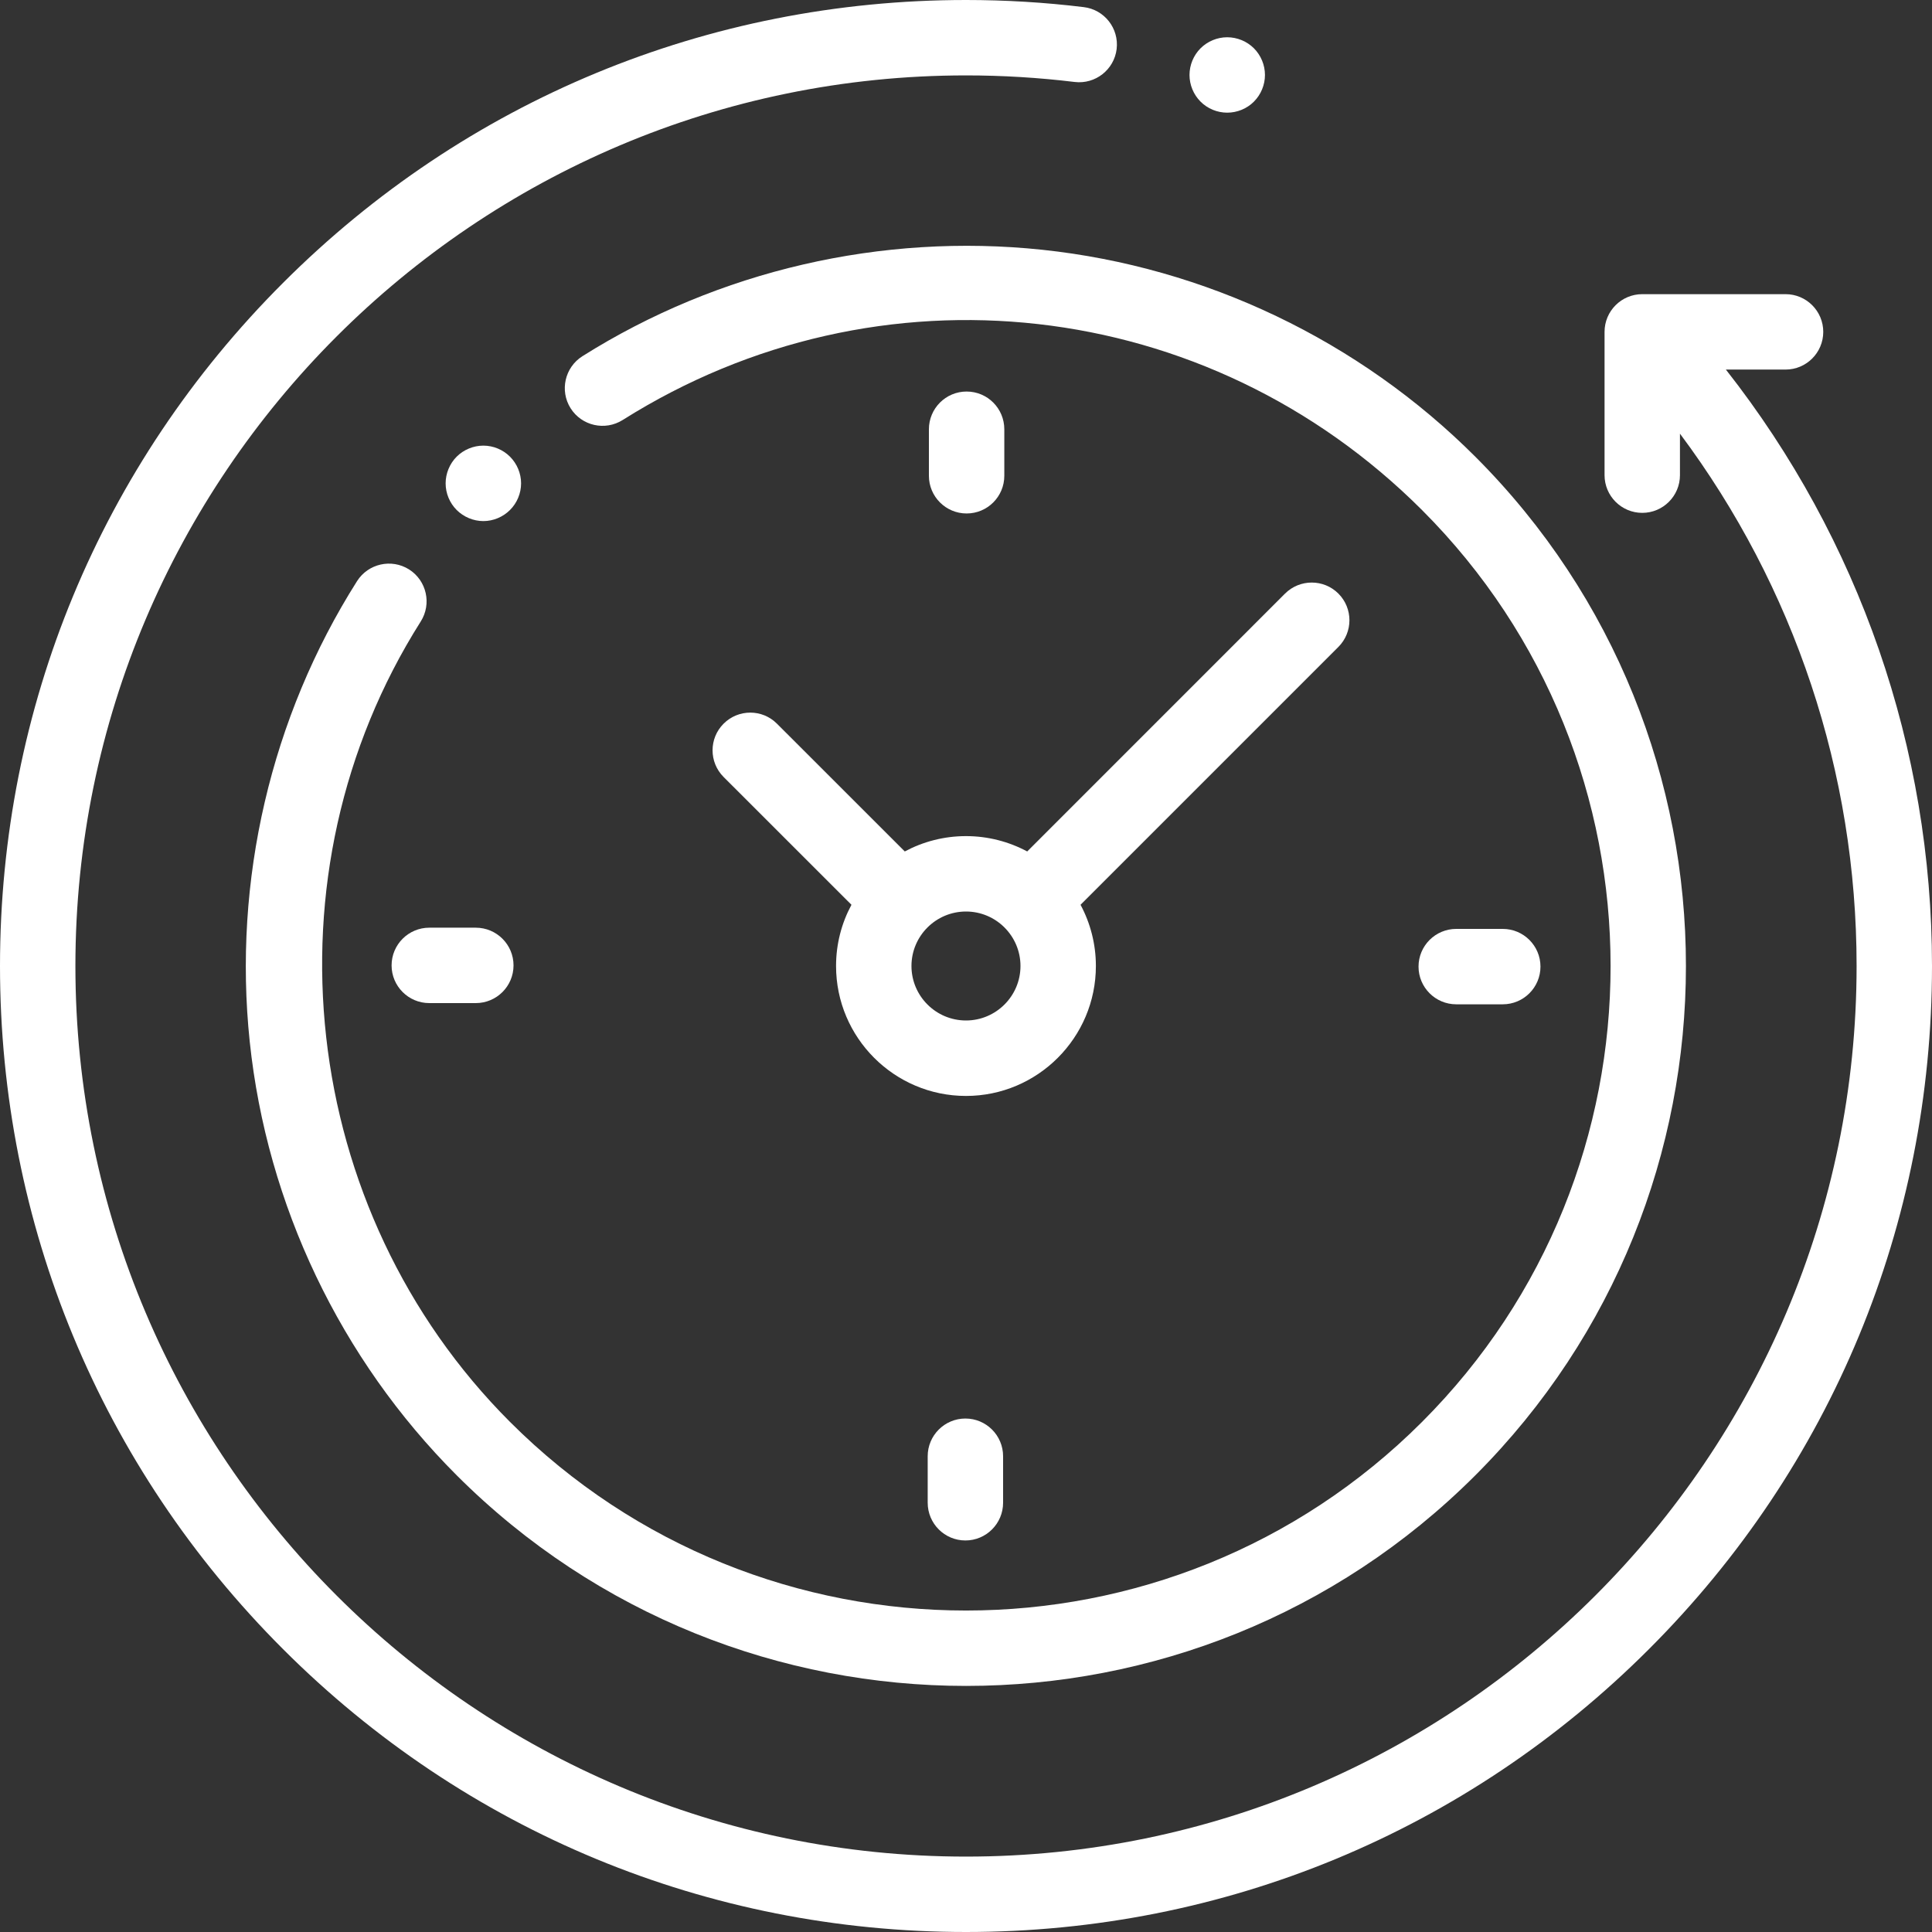 <svg width="35" height="35" viewBox="0 0 35 35" fill="none" xmlns="http://www.w3.org/2000/svg">
<rect x="0" y="0" width="35" height="35" fill="#333333" stroke="none"/>
<g clip-path="url(#clip0_142_577)">
<path d="M31.266 6.695H32.347C32.724 6.695 33.03 6.389 33.03 6.012C33.03 5.635 32.724 5.329 32.347 5.329H29.751C29.374 5.329 29.068 5.635 29.068 6.012V8.608C29.068 8.985 29.374 9.291 29.751 9.291C30.128 9.291 30.434 8.985 30.434 8.608V7.856C32.507 10.631 33.634 13.998 33.634 17.5C33.634 26.396 26.396 33.634 17.5 33.634C8.604 33.634 1.366 26.396 1.366 17.5C1.366 8.604 8.604 1.366 17.5 1.366C18.158 1.366 18.82 1.406 19.468 1.485C19.842 1.53 20.183 1.264 20.229 0.889C20.274 0.515 20.008 0.174 19.633 0.129C18.93 0.043 18.213 0 17.5 0C12.826 0 8.431 1.82 5.126 5.126C1.82 8.431 0 12.826 0 17.5C0 22.174 1.82 26.569 5.126 29.874C8.431 33.18 12.826 35 17.5 35C22.174 35 26.569 33.18 29.874 29.874C33.18 26.569 35 22.174 35 17.5C35 13.556 33.682 9.769 31.266 6.695Z" fill="white"/>
<path d="M7.411 10.316C7.092 10.115 6.67 10.21 6.468 10.528C4.908 12.991 4.218 15.954 4.524 18.869C4.835 21.828 6.166 24.619 8.274 26.727C10.818 29.27 14.159 30.542 17.501 30.542C20.842 30.542 24.183 29.27 26.727 26.727C31.814 21.639 31.814 13.361 26.727 8.274C24.622 6.169 21.837 4.838 18.883 4.525C15.972 4.217 13.013 4.902 10.551 6.453C10.232 6.655 10.136 7.077 10.337 7.396C10.539 7.715 10.96 7.81 11.28 7.609C15.921 4.684 21.875 5.355 25.761 9.24C30.316 13.795 30.316 21.206 25.761 25.76C21.206 30.315 13.795 30.315 9.24 25.76C5.409 21.929 4.728 15.83 7.622 11.259C7.824 10.94 7.729 10.518 7.411 10.316Z" fill="white"/>
<path d="M26.381 18.194H27.224C27.601 18.194 27.907 17.888 27.907 17.511C27.907 17.134 27.601 16.828 27.224 16.828H26.381C26.004 16.828 25.698 17.134 25.698 17.511C25.698 17.888 26.004 18.194 26.381 18.194Z" fill="white"/>
<path d="M7.094 17.489C7.094 17.866 7.4 18.172 7.777 18.172H8.619C8.997 18.172 9.303 17.866 9.303 17.489C9.303 17.112 8.997 16.806 8.619 16.806H7.777C7.4 16.806 7.094 17.112 7.094 17.489Z" fill="white"/>
<path d="M18.194 8.619V7.777C18.194 7.399 17.889 7.093 17.511 7.093C17.134 7.093 16.828 7.399 16.828 7.777V8.619C16.828 8.996 17.134 9.302 17.511 9.302C17.889 9.302 18.194 8.996 18.194 8.619Z" fill="white"/>
<path d="M16.806 26.381V27.223C16.806 27.601 17.112 27.907 17.489 27.907C17.866 27.907 18.172 27.601 18.172 27.223V26.381C18.172 26.004 17.866 25.698 17.489 25.698C17.112 25.698 16.806 26.004 16.806 26.381Z" fill="white"/>
<path d="M14.075 13.11C13.809 12.843 13.376 12.843 13.109 13.11C12.842 13.376 12.842 13.809 13.109 14.076L15.425 16.391C15.247 16.722 15.146 17.099 15.146 17.5C15.146 18.798 16.202 19.854 17.5 19.854C18.797 19.854 19.853 18.798 19.853 17.5C19.853 17.099 19.752 16.722 19.575 16.391L24.246 11.72C24.513 11.453 24.513 11.02 24.246 10.753C23.98 10.487 23.547 10.487 23.28 10.753L18.609 15.425C18.278 15.248 17.9 15.147 17.5 15.147C17.099 15.147 16.721 15.248 16.391 15.425L14.075 13.11ZM18.487 17.5C18.487 18.044 18.044 18.487 17.5 18.487C16.955 18.487 16.512 18.044 16.512 17.5C16.512 16.956 16.955 16.513 17.5 16.513C18.044 16.513 18.487 16.956 18.487 17.5Z" fill="white"/>
<path d="M9.239 9.239C9.367 9.112 9.44 8.936 9.44 8.756C9.44 8.577 9.367 8.401 9.239 8.273C9.112 8.146 8.937 8.073 8.756 8.073C8.577 8.073 8.4 8.146 8.273 8.273C8.146 8.4 8.073 8.577 8.073 8.756C8.073 8.937 8.146 9.112 8.273 9.239C8.4 9.366 8.577 9.44 8.756 9.44C8.937 9.44 9.112 9.366 9.239 9.239Z" fill="white"/>
<path d="M22.232 2.041C22.412 2.041 22.589 1.969 22.716 1.841C22.843 1.714 22.916 1.538 22.916 1.358C22.916 1.178 22.843 1.002 22.716 0.875C22.589 0.748 22.412 0.675 22.232 0.675C22.052 0.675 21.876 0.748 21.749 0.875C21.622 1.002 21.549 1.178 21.549 1.358C21.549 1.538 21.622 1.714 21.749 1.841C21.876 1.969 22.052 2.041 22.232 2.041Z" fill="white"/>
</g>
<defs>
<clipPath id="clip0_142_577">
<rect width="35" height="35" fill="white"/>
</clipPath>
</defs>
</svg>
